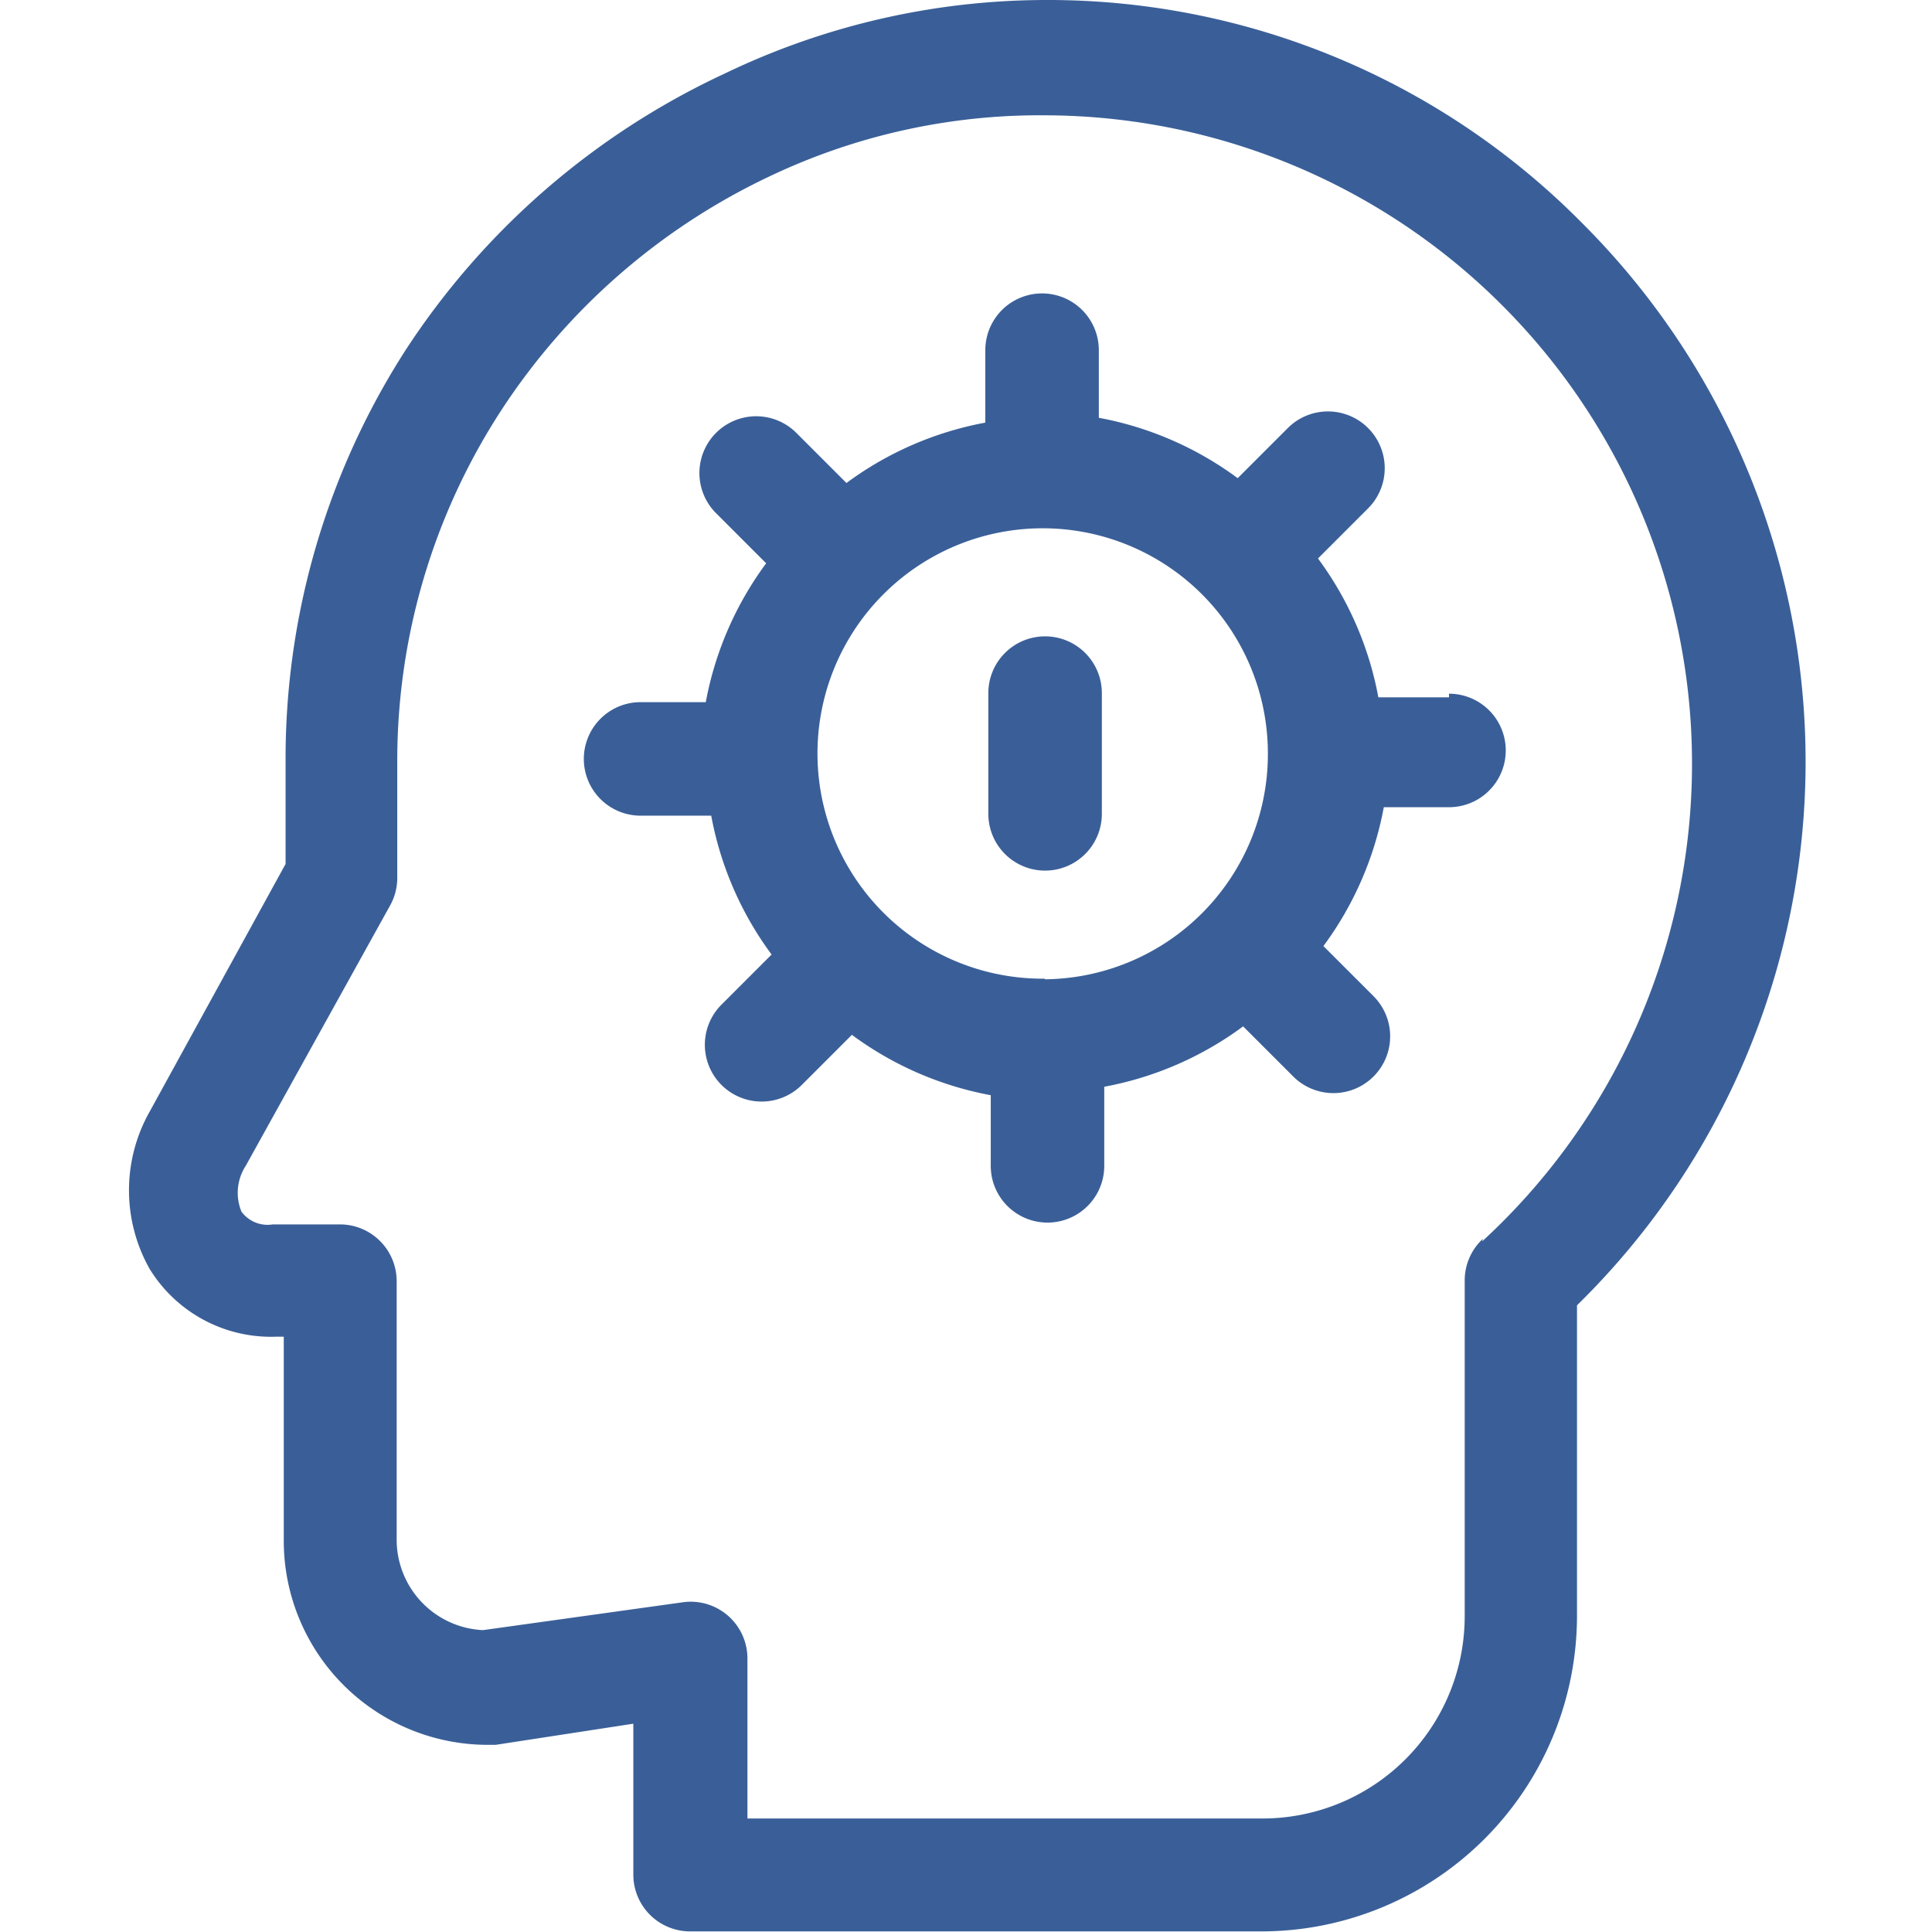 <?xml version="1.0" encoding="UTF-8"?> <svg xmlns="http://www.w3.org/2000/svg" id="Capa_1" data-name="Capa 1" viewBox="0 0 32 32"><defs><style>.cls-1{fill:#3a5f98;}</style></defs><title>Монтажная область 1</title><path class="cls-1" d="M26.21,3.7A12.43,12.43,0,0,0,17.34,0,12.29,12.29,0,0,0,12,1.22,12.7,12.7,0,0,0,6.73,5.78a12.51,12.51,0,0,0-2,6.84v1.69l-2.25,4.1h0a2.65,2.65,0,0,0,0,2.61,2.36,2.36,0,0,0,2.09,1.12H4.7v3.38a3.38,3.38,0,0,0,3.37,3.38h.14l2.28-.35v2.5a.94.94,0,0,0,.94.94h9.47a5.23,5.23,0,0,0,5.22-5.22V21.62A12.6,12.6,0,0,0,26.21,3.7ZM24.56,20.52a.94.94,0,0,0-.3.69v5.57a3.35,3.35,0,0,1-3.35,3.34H12.38V27.47a.94.94,0,0,0-1.08-.93L8,27a1.5,1.5,0,0,1-1.43-1.51V21.22a.94.94,0,0,0-.94-.94H4.52A.54.54,0,0,1,4,20.07a.82.82,0,0,1,.07-.76L6.46,15a.94.94,0,0,0,.12-.45V12.62A10.64,10.64,0,0,1,8.3,6.8a10.83,10.83,0,0,1,4.47-3.89h0a10.41,10.41,0,0,1,4.56-1,10.74,10.74,0,0,1,7.22,18.65Z"></path><path class="cls-1" d="M24,11.55H22.83a5.57,5.57,0,0,0-1-2.3l.83-.83a.94.94,0,0,0-1.33-1.33l-.83.83a5.57,5.57,0,0,0-2.3-1V5.8a.94.94,0,0,0-1.88,0V7a5.57,5.57,0,0,0-2.3,1l-.83-.83a.94.94,0,1,0-1.33,1.33l.83.83a5.57,5.57,0,0,0-1,2.3H10.61a.94.94,0,1,0,0,1.88h1.17a5.57,5.57,0,0,0,1,2.3l-.83.83a.94.94,0,1,0,1.33,1.33l.83-.83a5.57,5.57,0,0,0,2.3,1v1.17a.94.94,0,0,0,1.88,0V18a5.57,5.57,0,0,0,2.3-1l.83.83a.94.94,0,1,0,1.33-1.33l-.83-.83a5.57,5.57,0,0,0,1-2.3H24a.94.94,0,1,0,0-1.88Zm-6.7,4.66A3.73,3.73,0,1,1,21,12.49,3.73,3.73,0,0,1,17.31,16.22Z"></path><path class="cls-1" d="M17.31,10.54a.94.94,0,0,0-.94.94v2a.94.94,0,0,0,1.88,0v-2A.94.94,0,0,0,17.31,10.54Z"></path></svg> 